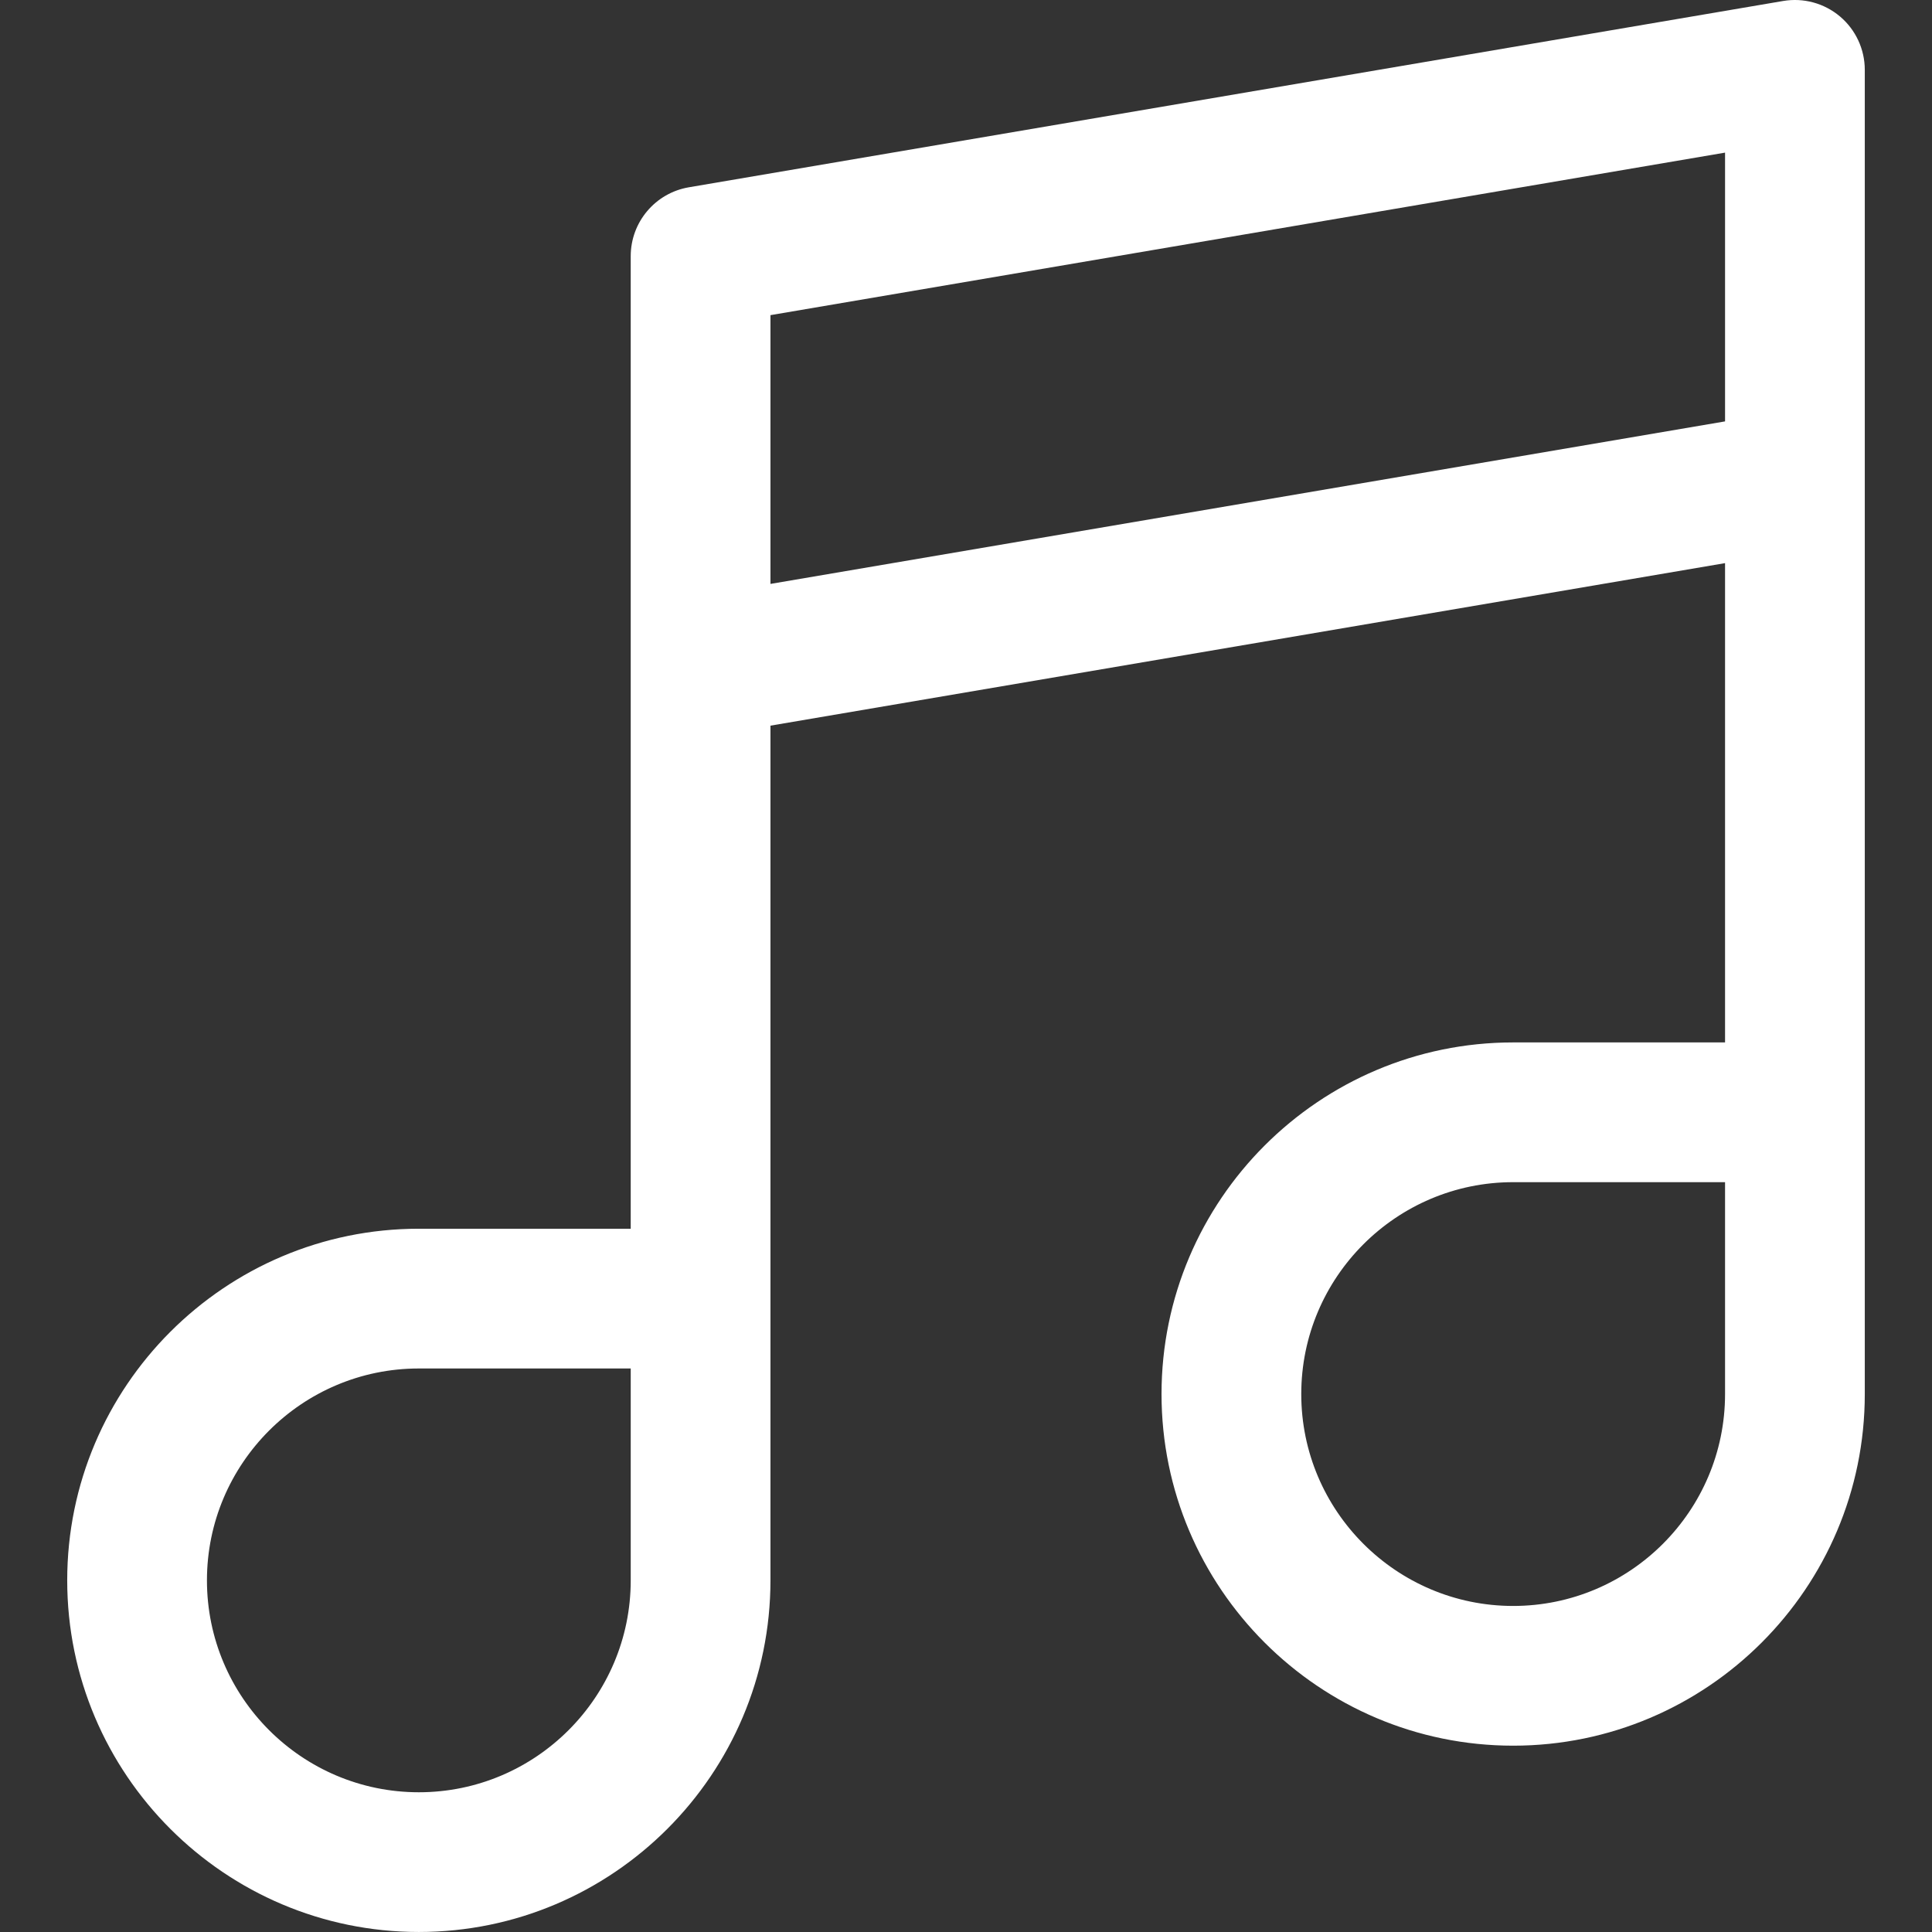 <?xml version="1.0" encoding="iso-8859-1"?>
<!-- Generator: Adobe Illustrator 18.0.0, SVG Export Plug-In . SVG Version: 6.00 Build 0)  -->
<!DOCTYPE svg PUBLIC "-//W3C//DTD SVG 1.1//EN" "http://www.w3.org/Graphics/SVG/1.1/DTD/svg11.dtd">
<svg xmlns="http://www.w3.org/2000/svg" xmlns:xlink="http://www.w3.org/1999/xlink" version="1.1" id="Capa_1" x="0px" y="0px" viewBox="0 0 207.394 207.394" style="enable-background:new 0 0 207.394 207.394;" xml:space="preserve" width="512px" height="512px">
<rect x="0" y="0" width="207.394" height="207.394" fill="#333333" stroke="none"/>
<path d="M197.517,1.768c-1.688-1.424-3.917-2.032-6.097-1.663l-117.473,20c-3.604,0.614-6.241,3.737-6.241,7.393v44.066v60.336  H44.961c-20.814,0-37.746,16.933-37.746,37.746c0,20.813,16.933,37.746,37.746,37.746c20.812,0,37.745-16.933,37.745-37.746V77.897  L185.179,60.45v51.451h-22.746c-20.814,0-37.747,16.933-37.747,37.746c0,20.813,16.933,37.746,37.747,37.746  c20.813,0,37.746-16.933,37.746-37.746V51.566V7.499C200.179,5.29,199.205,3.193,197.517,1.768z M44.961,192.394  c-12.543,0-22.746-10.204-22.746-22.746c0-12.543,10.204-22.746,22.746-22.746h22.745v22.746  C67.706,182.19,57.503,192.394,44.961,192.394z M82.706,33.83l102.473-17.446v28.851L82.706,62.681V33.83z M162.433,172.394  c-12.543,0-22.747-10.204-22.747-22.746c0-12.543,10.204-22.746,22.747-22.746h22.746v22.746  C185.179,162.19,174.975,172.394,162.433,172.394z" fill="#FFFFFF"/>
<g>
</g>
<g>
</g>
<g>
</g>
<g>
</g>
<g>
</g>
<g>
</g>
<g>
</g>
<g>
</g>
<g>
</g>
<g>
</g>
<g>
</g>
<g>
</g>
<g>
</g>
<g>
</g>
<g>
</g>
</svg>
